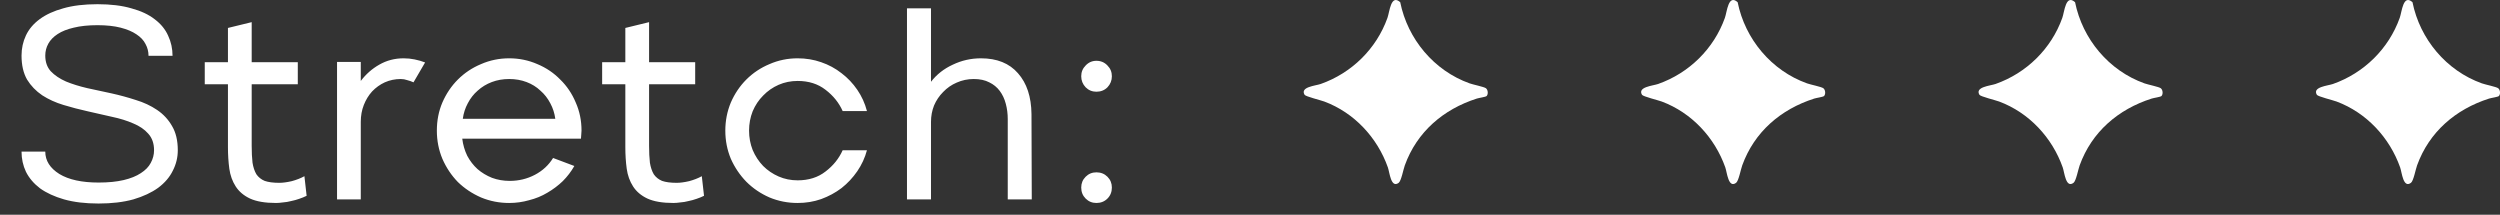<svg width="163" height="14" viewBox="0 0 163 14" fill="none" xmlns="http://www.w3.org/2000/svg">
<rect x="0" y="0" width="163" height="14" fill="#333333" stroke="none"/>
<path d="M1.404 3.622C1.404 3.154 1.5 2.716 1.692 2.308C1.884 1.9 2.184 1.546 2.592 1.246C3 0.946 3.51 0.712 4.122 0.544C4.746 0.364 5.49 0.274 6.354 0.274C7.218 0.274 7.956 0.364 8.568 0.544C9.192 0.712 9.702 0.952 10.098 1.264C10.494 1.564 10.782 1.918 10.962 2.326C11.154 2.734 11.25 3.172 11.25 3.64H9.684C9.684 3.364 9.618 3.106 9.486 2.866C9.366 2.626 9.168 2.416 8.892 2.236C8.628 2.056 8.286 1.912 7.866 1.804C7.446 1.696 6.942 1.642 6.354 1.642C5.754 1.642 5.238 1.696 4.806 1.804C4.386 1.9 4.038 2.038 3.762 2.218C3.486 2.398 3.282 2.608 3.15 2.848C3.018 3.088 2.952 3.346 2.952 3.622C2.952 4.042 3.072 4.384 3.312 4.648C3.564 4.912 3.894 5.134 4.302 5.314C4.71 5.482 5.172 5.626 5.688 5.746C6.204 5.854 6.732 5.968 7.272 6.088C7.812 6.208 8.34 6.352 8.856 6.52C9.372 6.676 9.834 6.892 10.242 7.168C10.65 7.444 10.974 7.792 11.214 8.212C11.466 8.632 11.592 9.16 11.592 9.796C11.592 10.264 11.484 10.708 11.268 11.128C11.064 11.548 10.746 11.92 10.314 12.244C9.882 12.556 9.342 12.808 8.694 13C8.046 13.18 7.29 13.27 6.426 13.27C5.562 13.27 4.812 13.18 4.176 13C3.552 12.82 3.03 12.58 2.61 12.28C2.202 11.968 1.896 11.608 1.692 11.2C1.5 10.792 1.404 10.354 1.404 9.886H2.952C2.952 10.474 3.258 10.96 3.87 11.344C4.482 11.716 5.334 11.902 6.426 11.902C7.062 11.902 7.608 11.848 8.064 11.74C8.52 11.632 8.892 11.482 9.18 11.29C9.48 11.098 9.696 10.876 9.828 10.624C9.972 10.36 10.044 10.084 10.044 9.796C10.044 9.352 9.918 8.992 9.666 8.716C9.426 8.44 9.102 8.218 8.694 8.05C8.286 7.87 7.824 7.726 7.308 7.618C6.792 7.498 6.264 7.378 5.724 7.258C5.184 7.138 4.656 7 4.14 6.844C3.624 6.688 3.162 6.478 2.754 6.214C2.346 5.938 2.016 5.596 1.764 5.188C1.524 4.768 1.404 4.246 1.404 3.622ZM13.35 4.054H14.862V1.822L16.41 1.444V4.054H19.416V5.494H16.41V9.508C16.41 9.928 16.428 10.294 16.464 10.606C16.512 10.906 16.596 11.158 16.716 11.362C16.848 11.554 17.028 11.698 17.256 11.794C17.496 11.878 17.814 11.92 18.21 11.92C18.438 11.92 18.708 11.884 19.02 11.812C19.332 11.728 19.608 11.62 19.848 11.488L19.992 12.766C19.848 12.838 19.686 12.904 19.506 12.964C19.338 13.024 19.164 13.072 18.984 13.108C18.804 13.156 18.624 13.186 18.444 13.198C18.276 13.222 18.126 13.234 17.994 13.234C17.286 13.234 16.722 13.138 16.302 12.946C15.894 12.754 15.582 12.49 15.366 12.154C15.15 11.818 15.012 11.434 14.952 11.002C14.892 10.558 14.862 10.09 14.862 9.598V5.494H13.35V4.054ZM23.523 4.036V5.278C23.859 4.834 24.261 4.48 24.729 4.216C25.209 3.94 25.737 3.802 26.313 3.802C26.565 3.802 26.805 3.826 27.033 3.874C27.273 3.922 27.501 3.988 27.717 4.072L26.961 5.368C26.829 5.308 26.691 5.26 26.547 5.224C26.415 5.176 26.277 5.152 26.133 5.152C25.761 5.152 25.413 5.224 25.089 5.368C24.777 5.512 24.501 5.71 24.261 5.962C24.033 6.214 23.853 6.508 23.721 6.844C23.589 7.18 23.523 7.546 23.523 7.942V13H21.975V4.036H23.523ZM37.447 10.822C37.243 11.182 36.991 11.512 36.691 11.812C36.391 12.1 36.055 12.352 35.683 12.568C35.323 12.784 34.927 12.946 34.495 13.054C34.075 13.174 33.643 13.234 33.199 13.234C32.551 13.234 31.939 13.114 31.363 12.874C30.787 12.622 30.283 12.286 29.851 11.866C29.431 11.434 29.095 10.93 28.843 10.354C28.603 9.778 28.483 9.166 28.483 8.518C28.483 7.858 28.603 7.246 28.843 6.682C29.095 6.106 29.431 5.608 29.851 5.188C30.283 4.756 30.787 4.42 31.363 4.18C31.939 3.928 32.551 3.802 33.199 3.802C33.847 3.802 34.459 3.928 35.035 4.18C35.611 4.42 36.109 4.756 36.529 5.188C36.961 5.608 37.297 6.106 37.537 6.682C37.789 7.246 37.915 7.858 37.915 8.518C37.915 8.614 37.909 8.704 37.897 8.788C37.897 8.872 37.891 8.956 37.879 9.04H30.139C30.187 9.436 30.295 9.808 30.463 10.156C30.643 10.492 30.865 10.78 31.129 11.02C31.405 11.26 31.723 11.452 32.083 11.596C32.443 11.728 32.827 11.794 33.235 11.794C33.823 11.794 34.369 11.662 34.873 11.398C35.377 11.134 35.773 10.768 36.061 10.3L37.447 10.822ZM36.205 7.744C36.157 7.384 36.049 7.048 35.881 6.736C35.713 6.412 35.497 6.136 35.233 5.908C34.981 5.668 34.681 5.482 34.333 5.35C33.985 5.218 33.607 5.152 33.199 5.152C32.791 5.152 32.413 5.218 32.065 5.35C31.717 5.482 31.411 5.668 31.147 5.908C30.883 6.136 30.667 6.412 30.499 6.736C30.331 7.048 30.223 7.384 30.175 7.744H36.205ZM39.26 4.054H40.772V1.822L42.32 1.444V4.054H45.326V5.494H42.32V9.508C42.32 9.928 42.338 10.294 42.374 10.606C42.422 10.906 42.506 11.158 42.626 11.362C42.758 11.554 42.938 11.698 43.166 11.794C43.406 11.878 43.724 11.92 44.12 11.92C44.348 11.92 44.618 11.884 44.93 11.812C45.242 11.728 45.518 11.62 45.758 11.488L45.902 12.766C45.758 12.838 45.596 12.904 45.416 12.964C45.248 13.024 45.074 13.072 44.894 13.108C44.714 13.156 44.534 13.186 44.354 13.198C44.186 13.222 44.036 13.234 43.904 13.234C43.196 13.234 42.632 13.138 42.212 12.946C41.804 12.754 41.492 12.49 41.276 12.154C41.06 11.818 40.922 11.434 40.862 11.002C40.802 10.558 40.772 10.09 40.772 9.598V5.494H39.26V4.054ZM54.941 7.24C54.701 6.7 54.329 6.238 53.825 5.854C53.333 5.47 52.727 5.278 52.007 5.278C51.563 5.278 51.149 5.362 50.765 5.53C50.381 5.698 50.045 5.932 49.757 6.232C49.469 6.52 49.241 6.862 49.073 7.258C48.917 7.654 48.839 8.074 48.839 8.518C48.839 8.962 48.917 9.382 49.073 9.778C49.241 10.174 49.469 10.522 49.757 10.822C50.045 11.11 50.381 11.338 50.765 11.506C51.149 11.674 51.563 11.758 52.007 11.758C52.727 11.758 53.333 11.566 53.825 11.182C54.329 10.798 54.701 10.336 54.941 9.796H56.525C56.393 10.288 56.183 10.744 55.895 11.164C55.607 11.584 55.265 11.95 54.869 12.262C54.473 12.562 54.029 12.802 53.537 12.982C53.057 13.15 52.547 13.234 52.007 13.234C51.359 13.234 50.747 13.114 50.171 12.874C49.595 12.622 49.091 12.28 48.659 11.848C48.239 11.416 47.903 10.918 47.651 10.354C47.411 9.778 47.291 9.166 47.291 8.518C47.291 7.87 47.411 7.258 47.651 6.682C47.903 6.106 48.239 5.608 48.659 5.188C49.091 4.756 49.595 4.42 50.171 4.18C50.747 3.928 51.359 3.802 52.007 3.802C52.547 3.802 53.057 3.886 53.537 4.054C54.029 4.222 54.473 4.462 54.869 4.774C55.265 5.074 55.607 5.434 55.895 5.854C56.183 6.274 56.393 6.736 56.525 7.24H54.941ZM60.701 0.544V5.332C61.073 4.852 61.547 4.48 62.123 4.216C62.699 3.94 63.311 3.802 63.959 3.802C65.003 3.802 65.807 4.126 66.371 4.774C66.947 5.422 67.241 6.31 67.253 7.438L67.271 13H65.705V7.762C65.705 7.414 65.663 7.084 65.579 6.772C65.495 6.448 65.363 6.166 65.183 5.926C65.003 5.686 64.775 5.5 64.499 5.368C64.223 5.224 63.887 5.152 63.491 5.152C63.095 5.152 62.723 5.23 62.375 5.386C62.039 5.53 61.745 5.734 61.493 5.998C61.241 6.25 61.043 6.544 60.899 6.88C60.767 7.216 60.701 7.57 60.701 7.942V13H59.135V0.544H60.701ZM72.494 4.972C72.494 5.248 72.398 5.488 72.206 5.692C72.014 5.884 71.774 5.98 71.486 5.98C71.21 5.98 70.976 5.884 70.784 5.692C70.592 5.488 70.496 5.248 70.496 4.972C70.496 4.696 70.592 4.462 70.784 4.27C70.976 4.066 71.21 3.964 71.486 3.964C71.774 3.964 72.014 4.066 72.206 4.27C72.398 4.462 72.494 4.696 72.494 4.972ZM72.494 12.226C72.494 12.514 72.398 12.754 72.206 12.946C72.014 13.138 71.774 13.234 71.486 13.234C71.21 13.234 70.976 13.138 70.784 12.946C70.592 12.754 70.496 12.514 70.496 12.226C70.496 11.95 70.592 11.716 70.784 11.524C70.976 11.332 71.21 11.236 71.486 11.236C71.774 11.236 72.014 11.332 72.206 11.524C72.398 11.716 72.494 11.95 72.494 12.226Z" fill="white"/>
<g clip-path="url(#clip0_199_318)">
<path d="M96.924 6.263C96.864 6.322 96.428 6.382 96.288 6.427C94.106 7.125 92.383 8.599 91.594 10.781C91.496 11.049 91.362 11.797 91.192 11.922C90.686 12.294 90.604 11.239 90.49 10.917C89.803 8.972 88.296 7.348 86.346 6.62C86.115 6.534 85.127 6.293 85.06 6.182C84.747 5.665 85.77 5.594 86.11 5.475C88.13 4.763 89.742 3.182 90.462 1.166C90.607 0.762 90.68 -0.403 91.294 0.143C91.778 2.545 93.498 4.607 95.82 5.436C96.05 5.518 96.759 5.66 96.882 5.753C97.025 5.861 97.039 6.152 96.926 6.263H96.924Z" fill="white"/>
</g>
<g clip-path="url(#clip1_199_318)">
<path d="M118.924 6.263C118.864 6.322 118.428 6.382 118.288 6.427C116.106 7.125 114.384 8.599 113.594 10.781C113.496 11.049 113.362 11.797 113.192 11.922C112.686 12.294 112.604 11.239 112.49 10.917C111.803 8.972 110.296 7.348 108.346 6.62C108.115 6.534 107.127 6.293 107.06 6.182C106.747 5.665 107.77 5.594 108.11 5.475C110.13 4.763 111.742 3.182 112.462 1.166C112.607 0.762 112.68 -0.403 113.294 0.143C113.778 2.545 115.498 4.607 117.82 5.436C118.05 5.518 118.759 5.66 118.882 5.753C119.026 5.861 119.039 6.152 118.926 6.263H118.924Z" fill="white"/>
</g>
<g clip-path="url(#clip2_199_318)">
<path d="M140.924 6.263C140.864 6.322 140.428 6.382 140.288 6.427C138.106 7.125 136.384 8.599 135.594 10.781C135.496 11.049 135.362 11.797 135.192 11.922C134.686 12.294 134.604 11.239 134.49 10.917C133.803 8.972 132.296 7.348 130.346 6.62C130.115 6.534 129.127 6.293 129.06 6.182C128.747 5.665 129.77 5.594 130.11 5.475C132.13 4.763 133.742 3.182 134.462 1.166C134.607 0.762 134.68 -0.403 135.294 0.143C135.778 2.545 137.498 4.607 139.82 5.436C140.05 5.518 140.759 5.66 140.882 5.753C141.026 5.861 141.039 6.152 140.926 6.263H140.924Z" fill="white"/>
</g>
<g clip-path="url(#clip3_199_318)">
<path d="M162.924 6.263C162.864 6.322 162.428 6.382 162.288 6.427C160.106 7.125 158.384 8.599 157.594 10.781C157.496 11.049 157.362 11.797 157.192 11.922C156.686 12.294 156.604 11.239 156.49 10.917C155.803 8.972 154.296 7.348 152.346 6.62C152.115 6.534 151.127 6.293 151.06 6.182C150.747 5.665 151.77 5.594 152.11 5.475C154.13 4.763 155.742 3.182 156.462 1.166C156.607 0.762 156.68 -0.403 157.294 0.143C157.778 2.545 159.498 4.607 161.82 5.436C162.05 5.518 162.759 5.66 162.882 5.753C163.026 5.861 163.039 6.152 162.926 6.263H162.924Z" fill="white"/>
</g>
<defs>
<clipPath id="clip0_199_318">
<rect width="12" height="12" fill="white" transform="translate(85)"/>
</clipPath>
<clipPath id="clip1_199_318">
<rect width="12" height="12" fill="white" transform="translate(107)"/>
</clipPath>
<clipPath id="clip2_199_318">
<rect width="12" height="12" fill="white" transform="translate(129)"/>
</clipPath>
<clipPath id="clip3_199_318">
<rect width="12" height="12" fill="white" transform="translate(151)"/>
</clipPath>
</defs>
</svg>
